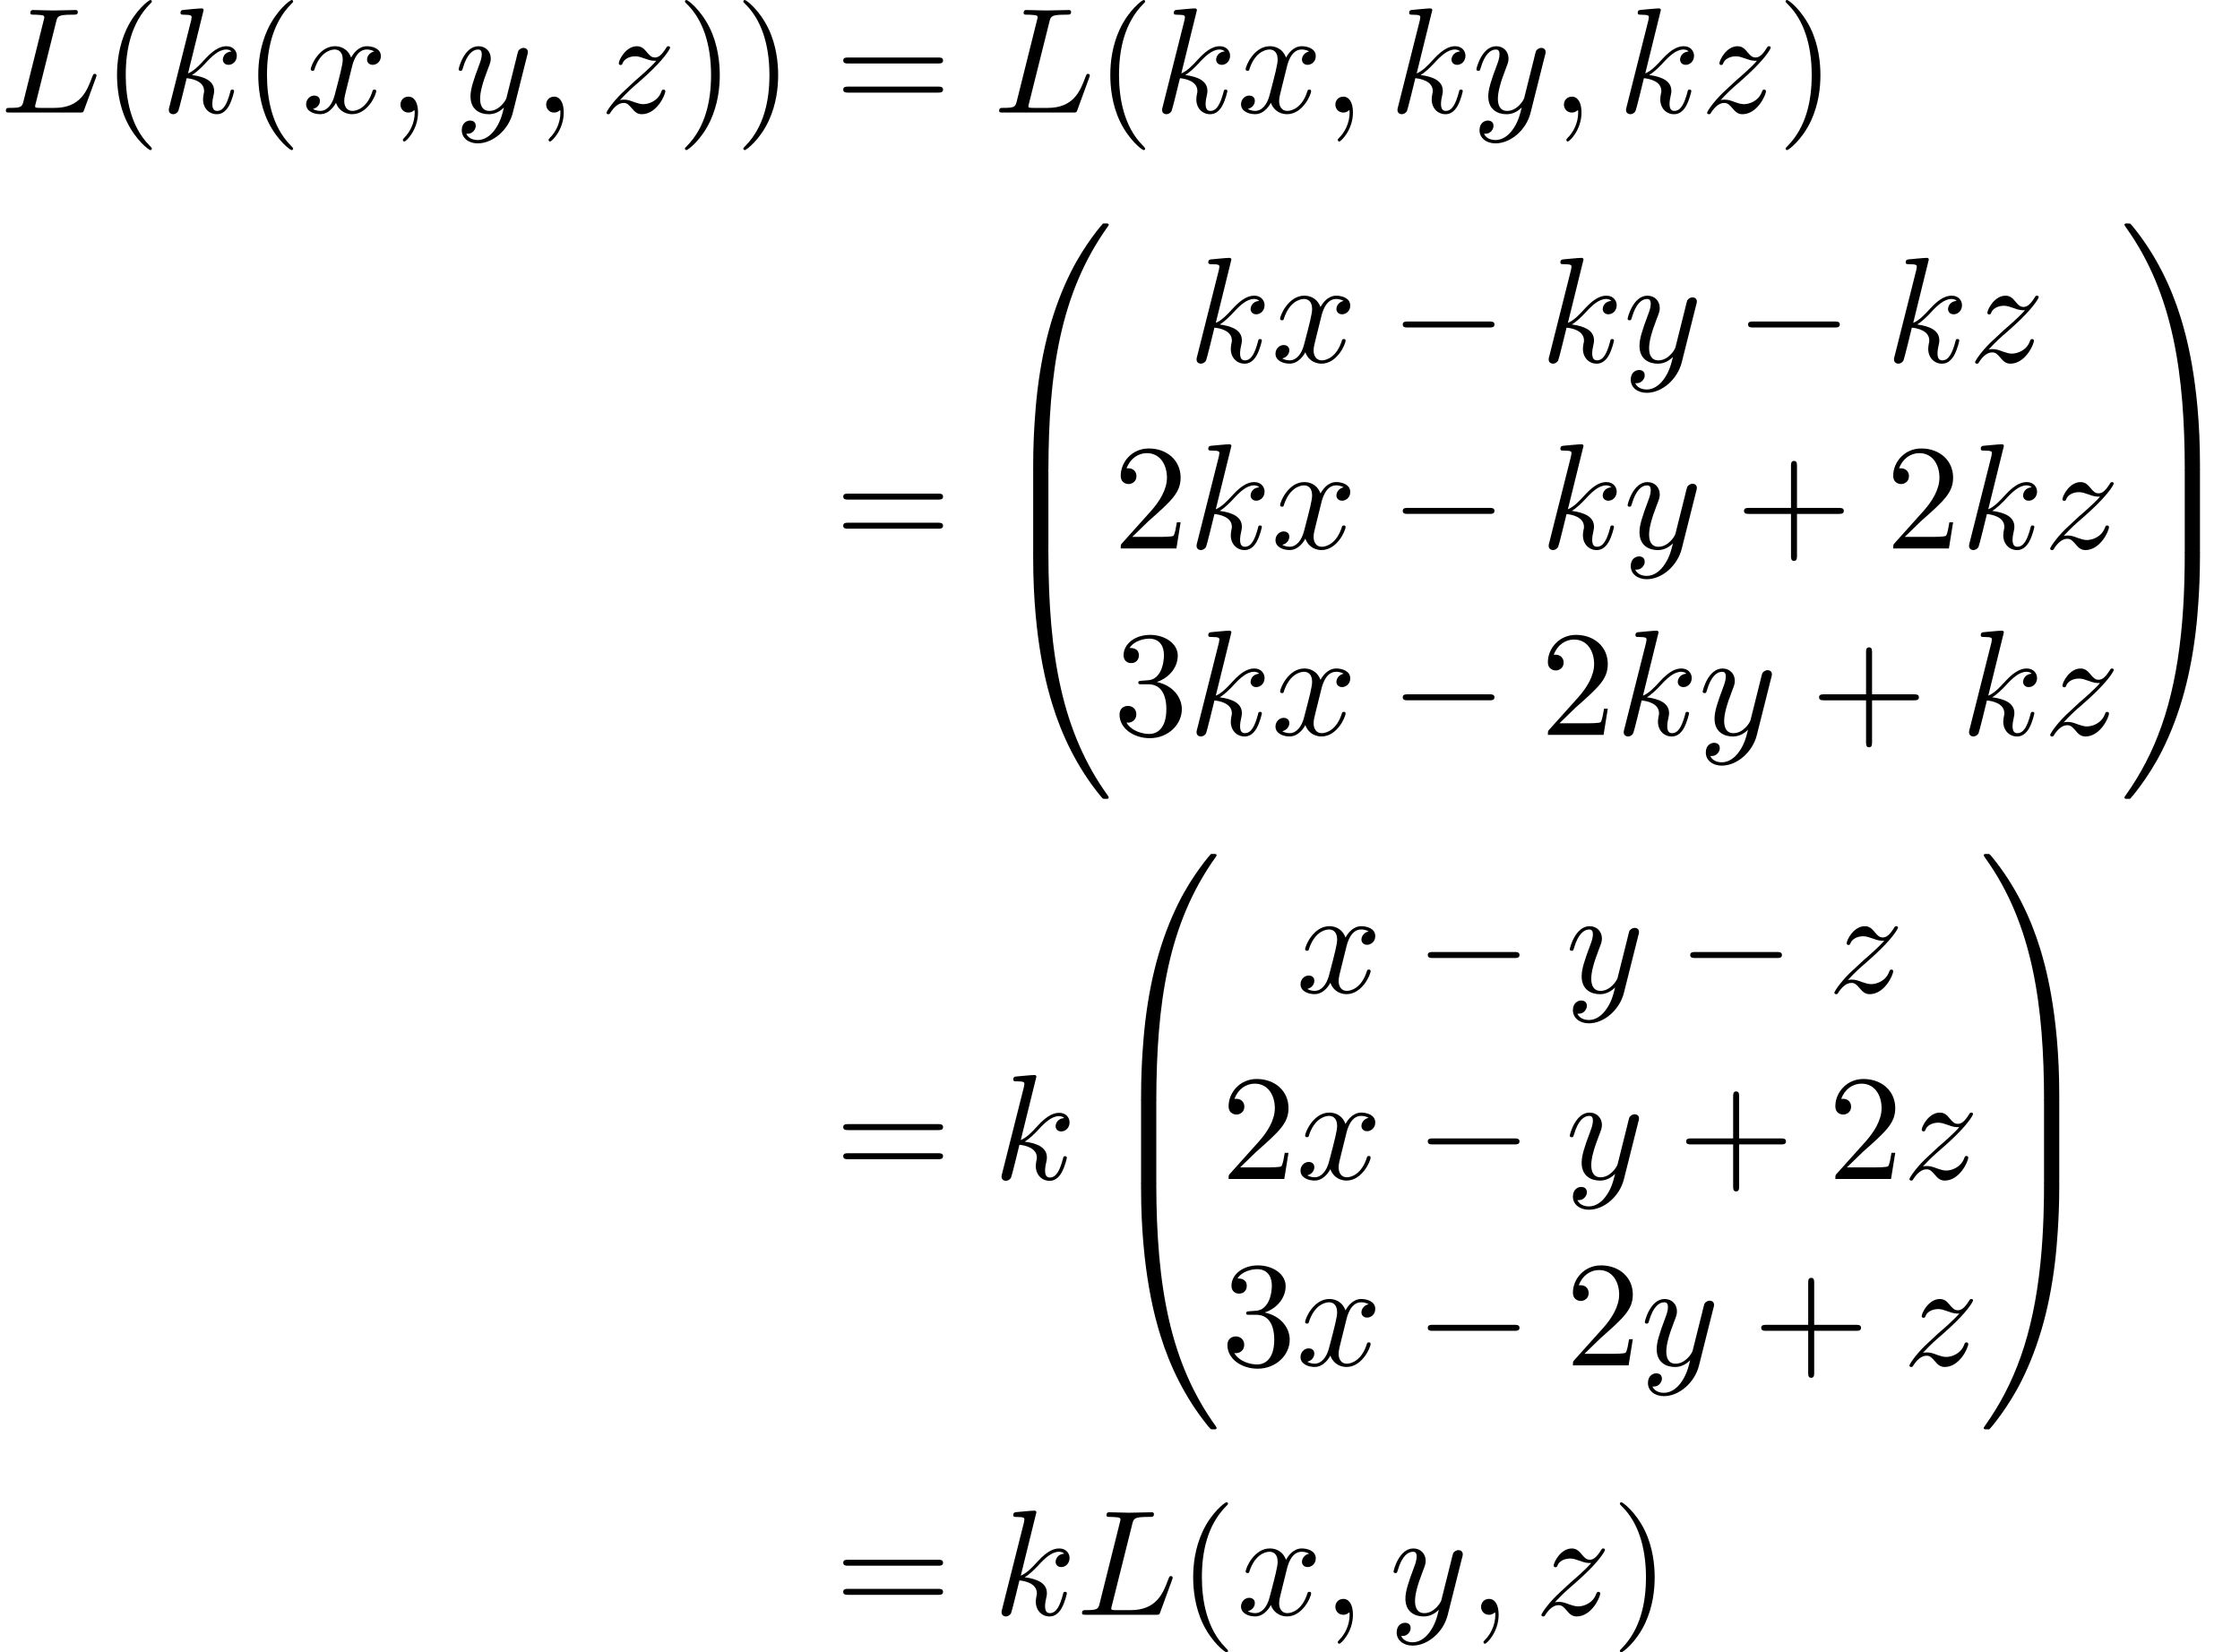 <?xml version='1.0' encoding='UTF-8'?>
<!-- This file was generated by dvisvgm 3.2.2 -->
<svg version='1.1' xmlns='http://www.w3.org/2000/svg' xmlns:xlink='http://www.w3.org/1999/xlink' width='162.794pt' height='120.1pt' viewBox='210.203 -121.438 162.794 120.1'>
<defs>
<use id='g19-0' xlink:href='#g2-0' transform='scale(1.095)'/>
<path id='g25-40' d='m3.611 2.618c0-.033 0-.055-.185-.24c-1.364-1.375-1.713-3.436-1.713-5.105c0-1.898 .415-3.796 1.756-5.16c.142-.131 .142-.153 .142-.185c0-.076-.044-.109-.109-.109c-.109 0-1.091 .742-1.735 2.127c-.556 1.2-.687 2.411-.687 3.327c0 .851 .12 2.171 .72 3.404c.655 1.342 1.593 2.051 1.702 2.051c.065 0 .109-.033 .109-.109z'/>
<path id='g25-41' d='m3.153-2.727c0-.851-.12-2.171-.72-3.404c-.655-1.342-1.593-2.051-1.702-2.051c-.065 0-.109 .044-.109 .109c0 .033 0 .055 .207 .251c1.069 1.08 1.691 2.815 1.691 5.095c0 1.865-.404 3.785-1.756 5.16c-.142 .131-.142 .153-.142 .185c0 .065 .044 .109 .109 .109c.109 0 1.091-.742 1.735-2.127c.556-1.2 .687-2.411 .687-3.327z'/>
<path id='g25-43' d='m7.865-2.727c0-.218-.207-.218-.36-.218h-3.044v-3.055c0-.153 0-.36-.218-.36s-.218 .207-.218 .36v3.055h-3.055c-.153 0-.36 0-.36 .218s.207 .218 .36 .218h3.055v3.055c0 .153 0 .36 .218 .36s.218-.207 .218-.36v-3.055h3.044c.153 0 .36 0 .36-.218z'/>
<path id='g25-50' d='m4.898-1.898h-.273c-.055 .327-.131 .807-.24 .971c-.076 .087-.796 .087-1.036 .087h-1.964l1.156-1.124c1.702-1.505 2.356-2.095 2.356-3.185c0-1.244-.982-2.116-2.313-2.116c-1.233 0-2.04 1.004-2.04 1.975c0 .611 .545 .611 .578 .611c.185 0 .567-.131 .567-.578c0-.284-.196-.567-.578-.567c-.087 0-.109 0-.142 .011c.251-.709 .84-1.113 1.473-1.113c.993 0 1.462 .884 1.462 1.778c0 .873-.545 1.735-1.145 2.411l-2.095 2.335c-.12 .12-.12 .142-.12 .404h4.047l.305-1.898z'/>
<path id='g25-51' d='m4.985-1.865c0-.895-.687-1.745-1.822-1.975c.895-.295 1.527-1.058 1.527-1.92c0-.895-.96-1.505-2.007-1.505c-1.102 0-1.931 .655-1.931 1.484c0 .36 .24 .567 .556 .567c.338 0 .556-.24 .556-.556c0-.545-.513-.545-.676-.545c.338-.535 1.058-.676 1.451-.676c.447 0 1.047 .24 1.047 1.222c0 .131-.022 .764-.305 1.244c-.327 .524-.698 .556-.971 .567c-.087 .011-.349 .033-.425 .033c-.087 .011-.164 .022-.164 .131c0 .12 .076 .12 .262 .12h.48c.895 0 1.298 .742 1.298 1.811c0 1.484-.753 1.8-1.233 1.8c-.469 0-1.287-.185-1.669-.829c.382 .055 .72-.185 .72-.6c0-.393-.295-.611-.611-.611c-.262 0-.611 .153-.611 .633c0 .993 1.015 1.713 2.204 1.713c1.331 0 2.324-.993 2.324-2.105z'/>
<path id='g25-61' d='m7.865-3.785c0-.218-.207-.218-.36-.218h-6.535c-.153 0-.36 0-.36 .218s.207 .218 .371 .218h6.513c.164 0 .371 0 .371-.218zm0 2.116c0-.218-.207-.218-.371-.218h-6.513c-.164 0-.371 0-.371 .218s.207 .218 .36 .218h6.535c.153 0 .36 0 .36-.218z'/>
<path id='g2-0' d='m6.914-2.491c0-.199-.189-.199-.329-.199h-5.43c-.139 0-.329 0-.329 .199s.189 .199 .329 .199h5.43c.139 0 .329 0 .329-.199z'/>
<path id='g16-48' d='m8.389-.289c0-.1-.07-.1-.229-.1s-.179 0-.199 .02c-.04 .03-1.305 1.484-2.311 3.487c-1.315 2.63-2.142 5.649-2.511 9.275c-.03 .309-.239 2.381-.239 4.742v.389c.01 .11 .07 .11 .279 .11h.548c.219 0 .279 0 .279-.139c.02-6.984 .827-12.782 4.314-17.654c.07-.09 .07-.13 .07-.13z'/>
<path id='g16-49' d='m5.808 17.524v-.389c0-6.087-1.086-9.654-1.395-10.66c-.677-2.212-1.783-4.543-3.447-6.595c-.149-.179-.189-.229-.229-.249c-.02-.01-.03-.02-.189-.02c-.149 0-.229 0-.229 .1c0 0 0 .04 .13 .219c3.467 4.842 4.244 10.819 4.254 17.564c0 .139 .06 .139 .279 .139h.548c.209 0 .269 0 .279-.11z'/>
<path id='g16-64' d='m8.389 17.425c0 0 0-.04-.06-.13c-3.318-4.603-4.314-10.142-4.324-17.654c0-.139-.06-.139-.279-.139h-.548c-.209 0-.269 0-.279 .11v.389c0 6.087 1.086 9.654 1.395 10.66c.677 2.212 1.783 4.543 3.447 6.595c.149 .179 .189 .229 .229 .249c.02 .01 .03 .02 .189 .02s.229 0 .229-.1z'/>
<path id='g16-65' d='m5.808 0v-.389c-.01-.11-.07-.11-.279-.11h-.548c-.219 0-.279 0-.279 .139c0 1.026-.01 3.397-.269 5.878c-.538 5.151-1.863 8.717-4.045 11.776c-.07 .09-.07 .13-.07 .13c0 .1 .08 .1 .229 .1c.159 0 .179 0 .199-.02c.04-.03 1.305-1.484 2.311-3.487c1.315-2.63 2.142-5.649 2.511-9.275c.03-.309 .239-2.381 .239-4.742z'/>
<path id='g16-66' d='m4.005 5.808v-5.639c0-.259-.01-.269-.279-.269h-.548c-.269 0-.279 .01-.279 .269v5.639c0 .259 .01 .269 .279 .269h.548c.269 0 .279-.01 .279-.269z'/>
<path id='g16-67' d='m5.808 5.808v-5.639c0-.259-.01-.269-.279-.269h-.548c-.269 0-.279 .01-.279 .269v5.639c0 .259 .01 .269 .279 .269h.548c.269 0 .279-.01 .279-.269z'/>
<use id='g22-59' xlink:href='#g3-59' transform='scale(1.095)'/>
<use id='g22-76' xlink:href='#g3-76' transform='scale(1.095)'/>
<use id='g22-107' xlink:href='#g3-107' transform='scale(1.095)'/>
<use id='g22-120' xlink:href='#g3-120' transform='scale(1.095)'/>
<use id='g22-121' xlink:href='#g3-121' transform='scale(1.095)'/>
<use id='g22-122' xlink:href='#g3-122' transform='scale(1.095)'/>
<path id='g3-59' d='m2.022-.01c0-.658-.249-1.046-.638-1.046c-.329 0-.528 .249-.528 .528c0 .269 .199 .528 .528 .528c.12 0 .249-.04 .349-.13c.03-.02 .05-.03 .05-.03s.02 .01 .02 .149c0 .737-.349 1.335-.677 1.664c-.11 .11-.11 .13-.11 .159c0 .07 .05 .11 .1 .11c.11 0 .907-.767 .907-1.933z'/>
<path id='g3-76' d='m6.406-2.461c0-.04-.03-.11-.12-.11s-.1 .05-.169 .209c-.339 .917-.777 2.052-2.501 2.052h-.936c-.139 0-.159 0-.219-.01c-.1-.01-.13-.02-.13-.1c0-.03 0-.05 .05-.229l1.345-5.38c.09-.359 .12-.468 1.056-.468c.299 0 .379 0 .379-.189c0-.12-.11-.12-.159-.12l-1.474 .03l-1.325-.03c-.07 0-.189 0-.189 .199c0 .11 .09 .11 .279 .11c0 0 .209 0 .379 .02c.179 .02 .269 .03 .269 .159c0 .04-.01 .07-.04 .189l-1.335 5.35c-.1 .389-.12 .468-.907 .468c-.169 0-.269 0-.269 .199c0 .11 .09 .11 .269 .11h4.613c.239 0 .249 0 .309-.169l.787-2.152c.04-.11 .04-.139 .04-.139z'/>
<path id='g3-107' d='m4.882-1.425c0-.1-.09-.1-.12-.1c-.1 0-.11 .04-.139 .179c-.199 .727-.428 1.235-.867 1.235c-.189 0-.319-.11-.319-.468c0-.169 .04-.399 .08-.558c.04-.169 .04-.209 .04-.309c0-.648-.628-.936-1.474-1.046c.309-.179 .628-.498 .857-.737c.478-.528 .936-.956 1.425-.956c.06 0 .07 0 .09 .01c.12 .02 .13 .02 .209 .08c.02 .01 .02 .02 .04 .04c-.478 .03-.568 .418-.568 .538c0 .159 .11 .349 .379 .349c.259 0 .548-.219 .548-.608c0-.299-.229-.628-.677-.628c-.279 0-.737 .08-1.455 .877c-.339 .379-.727 .777-1.106 .927l1.036-4.204c0 0 0-.11-.13-.11c-.229 0-.956 .08-1.215 .1c-.08 .01-.189 .02-.189 .199c0 .12 .09 .12 .239 .12c.478 0 .498 .07 .498 .169l-.03 .199l-1.445 5.738c-.04 .139-.04 .159-.04 .219c0 .229 .199 .279 .289 .279c.13 0 .279-.09 .339-.209c.05-.09 .498-1.933 .558-2.182c.339 .03 1.156 .189 1.156 .847c0 .07 0 .11-.03 .209c-.02 .12-.04 .239-.04 .349c0 .588 .399 .986 .917 .986c.299 0 .568-.159 .787-.528c.249-.438 .359-1.006 .359-1.006z'/>
<path id='g3-120' d='m4.941-1.425c0-.1-.09-.1-.12-.1c-.09 0-.11 .04-.13 .11c-.329 1.066-1.006 1.305-1.325 1.305c-.389 0-.548-.319-.548-.658c0-.219 .06-.438 .169-.877l.339-1.365c.06-.259 .289-1.176 .986-1.176c.05 0 .289 0 .498 .13c-.279 .05-.478 .299-.478 .538c0 .159 .11 .349 .379 .349c.219 0 .538-.179 .538-.578c0-.518-.588-.658-.927-.658c-.578 0-.927 .528-1.046 .757c-.249-.658-.787-.757-1.076-.757c-1.036 0-1.604 1.285-1.604 1.534c0 .1 .12 .1 .12 .1c.08 0 .11-.02 .13-.11c.339-1.056 .996-1.305 1.335-1.305c.189 0 .538 .09 .538 .667c0 .309-.169 .976-.538 2.371c-.159 .618-.508 1.036-.946 1.036c-.06 0-.289 0-.498-.13c.249-.05 .468-.259 .468-.538c0-.269-.219-.349-.369-.349c-.299 0-.548 .259-.548 .578c0 .458 .498 .658 .936 .658c.658 0 1.016-.697 1.046-.757c.12 .369 .478 .757 1.076 .757c1.026 0 1.594-1.285 1.594-1.534z'/>
<path id='g3-121' d='m4.842-3.796c.04-.139 .04-.159 .04-.229c0-.179-.139-.269-.289-.269c-.1 0-.259 .06-.349 .209c-.02 .05-.1 .359-.139 .538l-.199 .797l-.448 1.793c-.04 .149-.468 .847-1.126 .847c-.508 0-.618-.438-.618-.807c0-.458 .169-1.076 .508-1.953c.159-.408 .199-.518 .199-.717c0-.448-.319-.817-.817-.817c-.946 0-1.315 1.445-1.315 1.534c0 .1 .12 .1 .12 .1c.1 0 .11-.02 .159-.179c.269-.936 .667-1.235 1.006-1.235c.08 0 .249 0 .249 .319c0 .249-.1 .508-.169 .697c-.399 1.056-.578 1.624-.578 2.092c0 .887 .628 1.186 1.215 1.186c.389 0 .727-.169 1.006-.448c-.13 .518-.249 1.006-.648 1.534c-.259 .339-.638 .628-1.096 .628c-.139 0-.588-.03-.757-.418c.159 0 .289 0 .428-.12c.1-.09 .199-.219 .199-.408c0-.309-.269-.349-.369-.349c-.229 0-.558 .159-.558 .648c0 .498 .438 .867 1.056 .867c1.026 0 2.052-.907 2.331-2.032l.956-3.806z'/>
<path id='g3-122' d='m4.334-1.425c0-.05-.04-.1-.12-.1c-.09 0-.11 .06-.139 .13c-.229 .648-.867 .837-1.196 .837c-.199 0-.379-.06-.588-.13c-.339-.13-.488-.169-.697-.169c0 0-.179 0-.269 .03c.538-.578 .827-.827 1.186-1.136c0 0 .618-.538 .976-.897c.946-.927 1.166-1.405 1.166-1.445c0-.1-.11-.1-.11-.1c-.07 0-.1 .02-.149 .11c-.299 .478-.508 .638-.747 .638s-.359-.149-.508-.319c-.189-.229-.359-.428-.687-.428c-.747 0-1.205 .927-1.205 1.136c0 .05 .03 .11 .12 .11s.11-.05 .13-.11c.189-.458 .767-.468 .847-.468c.209 0 .399 .07 .628 .149c.399 .149 .508 .149 .767 .149c-.359 .428-1.196 1.146-1.385 1.305l-.897 .837c-.677 .667-1.026 1.235-1.026 1.305c0 .1 .12 .1 .12 .1c.08 0 .1-.02 .159-.13c.229-.349 .528-.618 .847-.618c.229 0 .329 .09 .578 .379c.169 .209 .349 .369 .638 .369c.986 0 1.564-1.265 1.564-1.534z'/>
</defs>
<g id='page494'>
<use x='210.203' y='-113.256' xlink:href='#g22-76'/>
<use x='217.628' y='-113.256' xlink:href='#g25-40'/>
<use x='221.87' y='-113.256' xlink:href='#g22-107'/>
<use x='227.893' y='-113.256' xlink:href='#g25-40'/>
<use x='232.135' y='-113.256' xlink:href='#g22-120'/>
<use x='238.37' y='-113.256' xlink:href='#g22-59'/>
<use x='243.219' y='-113.256' xlink:href='#g22-121'/>
<use x='248.959' y='-113.256' xlink:href='#g22-59'/>
<use x='253.807' y='-113.256' xlink:href='#g22-122'/>
<use x='259.36' y='-113.256' xlink:href='#g25-41'/>
<use x='263.603' y='-113.256' xlink:href='#g25-41'/>
<use x='270.875' y='-113.256' xlink:href='#g25-61'/>
<use x='282.391' y='-113.256' xlink:href='#g22-76'/>
<use x='289.815' y='-113.256' xlink:href='#g25-40'/>
<use x='294.058' y='-113.256' xlink:href='#g22-107'/>
<use x='300.08' y='-113.256' xlink:href='#g22-120'/>
<use x='306.315' y='-113.256' xlink:href='#g22-59'/>
<use x='311.164' y='-113.256' xlink:href='#g22-107'/>
<use x='317.186' y='-113.256' xlink:href='#g22-121'/>
<use x='322.926' y='-113.256' xlink:href='#g22-59'/>
<use x='327.775' y='-113.256' xlink:href='#g22-107'/>
<use x='333.797' y='-113.256' xlink:href='#g22-122'/>
<use x='339.351' y='-113.256' xlink:href='#g25-41'/>
<use x='270.875' y='-81.557' xlink:href='#g25-61'/>
<use x='282.391' y='-104.808' xlink:href='#g16-48'/>
<use x='282.391' y='-87.273' xlink:href='#g16-66'/>
<use x='282.391' y='-80.897' xlink:href='#g16-64'/>
<use x='296.563' y='-95.124' xlink:href='#g22-107'/>
<use x='302.585' y='-95.124' xlink:href='#g22-120'/>
<use x='311.244' y='-95.124' xlink:href='#g19-0'/>
<use x='322.154' y='-95.124' xlink:href='#g22-107'/>
<use x='328.176' y='-95.124' xlink:href='#g22-121'/>
<use x='336.34' y='-95.124' xlink:href='#g19-0'/>
<use x='347.249' y='-95.124' xlink:href='#g22-107'/>
<use x='353.272' y='-95.124' xlink:href='#g22-122'/>
<use x='291.108' y='-81.575' xlink:href='#g25-50'/>
<use x='296.563' y='-81.575' xlink:href='#g22-107'/>
<use x='302.585' y='-81.575' xlink:href='#g22-120'/>
<use x='311.244' y='-81.575' xlink:href='#g19-0'/>
<use x='322.153' y='-81.575' xlink:href='#g22-107'/>
<use x='328.176' y='-81.575' xlink:href='#g22-121'/>
<use x='336.34' y='-81.575' xlink:href='#g25-43'/>
<use x='347.25' y='-81.575' xlink:href='#g25-50'/>
<use x='352.704' y='-81.575' xlink:href='#g22-107'/>
<use x='358.727' y='-81.575' xlink:href='#g22-122'/>
<use x='291.108' y='-68.026' xlink:href='#g25-51'/>
<use x='296.563' y='-68.026' xlink:href='#g22-107'/>
<use x='302.585' y='-68.026' xlink:href='#g22-120'/>
<use x='311.244' y='-68.026' xlink:href='#g19-0'/>
<use x='322.153' y='-68.026' xlink:href='#g25-50'/>
<use x='327.608' y='-68.026' xlink:href='#g22-107'/>
<use x='333.631' y='-68.026' xlink:href='#g22-121'/>
<use x='341.795' y='-68.026' xlink:href='#g25-43'/>
<use x='352.704' y='-68.026' xlink:href='#g22-107'/>
<use x='358.727' y='-68.026' xlink:href='#g22-122'/>
<use x='364.28' y='-104.808' xlink:href='#g16-49'/>
<use x='364.28' y='-87.273' xlink:href='#g16-67'/>
<use x='364.28' y='-80.897' xlink:href='#g16-65'/>
<use x='270.875' y='-35.729' xlink:href='#g25-61'/>
<use x='282.391' y='-35.729' xlink:href='#g22-107'/>
<use x='290.232' y='-58.979' xlink:href='#g16-48'/>
<use x='290.232' y='-41.445' xlink:href='#g16-66'/>
<use x='290.232' y='-35.069' xlink:href='#g16-64'/>
<use x='304.404' y='-49.295' xlink:href='#g22-120'/>
<use x='313.063' y='-49.295' xlink:href='#g19-0'/>
<use x='323.972' y='-49.295' xlink:href='#g22-121'/>
<use x='332.136' y='-49.295' xlink:href='#g19-0'/>
<use x='343.045' y='-49.295' xlink:href='#g22-122'/>
<use x='298.949' y='-35.746' xlink:href='#g25-50'/>
<use x='304.403' y='-35.746' xlink:href='#g22-120'/>
<use x='313.063' y='-35.746' xlink:href='#g19-0'/>
<use x='323.972' y='-35.746' xlink:href='#g22-121'/>
<use x='332.136' y='-35.746' xlink:href='#g25-43'/>
<use x='343.045' y='-35.746' xlink:href='#g25-50'/>
<use x='348.5' y='-35.746' xlink:href='#g22-122'/>
<use x='298.949' y='-22.197' xlink:href='#g25-51'/>
<use x='304.403' y='-22.197' xlink:href='#g22-120'/>
<use x='313.063' y='-22.197' xlink:href='#g19-0'/>
<use x='323.972' y='-22.197' xlink:href='#g25-50'/>
<use x='329.426' y='-22.197' xlink:href='#g22-121'/>
<use x='337.59' y='-22.197' xlink:href='#g25-43'/>
<use x='348.5' y='-22.197' xlink:href='#g22-122'/>
<use x='354.053' y='-58.979' xlink:href='#g16-49'/>
<use x='354.053' y='-41.445' xlink:href='#g16-67'/>
<use x='354.053' y='-35.069' xlink:href='#g16-65'/>
<use x='270.875' y='-4.065' xlink:href='#g25-61'/>
<use x='282.391' y='-4.065' xlink:href='#g22-107'/>
<use x='288.413' y='-4.065' xlink:href='#g22-76'/>
<use x='295.838' y='-4.065' xlink:href='#g25-40'/>
<use x='300.08' y='-4.065' xlink:href='#g22-120'/>
<use x='306.315' y='-4.065' xlink:href='#g22-59'/>
<use x='311.164' y='-4.065' xlink:href='#g22-121'/>
<use x='316.904' y='-4.065' xlink:href='#g22-59'/>
<use x='321.752' y='-4.065' xlink:href='#g22-122'/>
<use x='327.305' y='-4.065' xlink:href='#g25-41'/>
</g>
</svg>